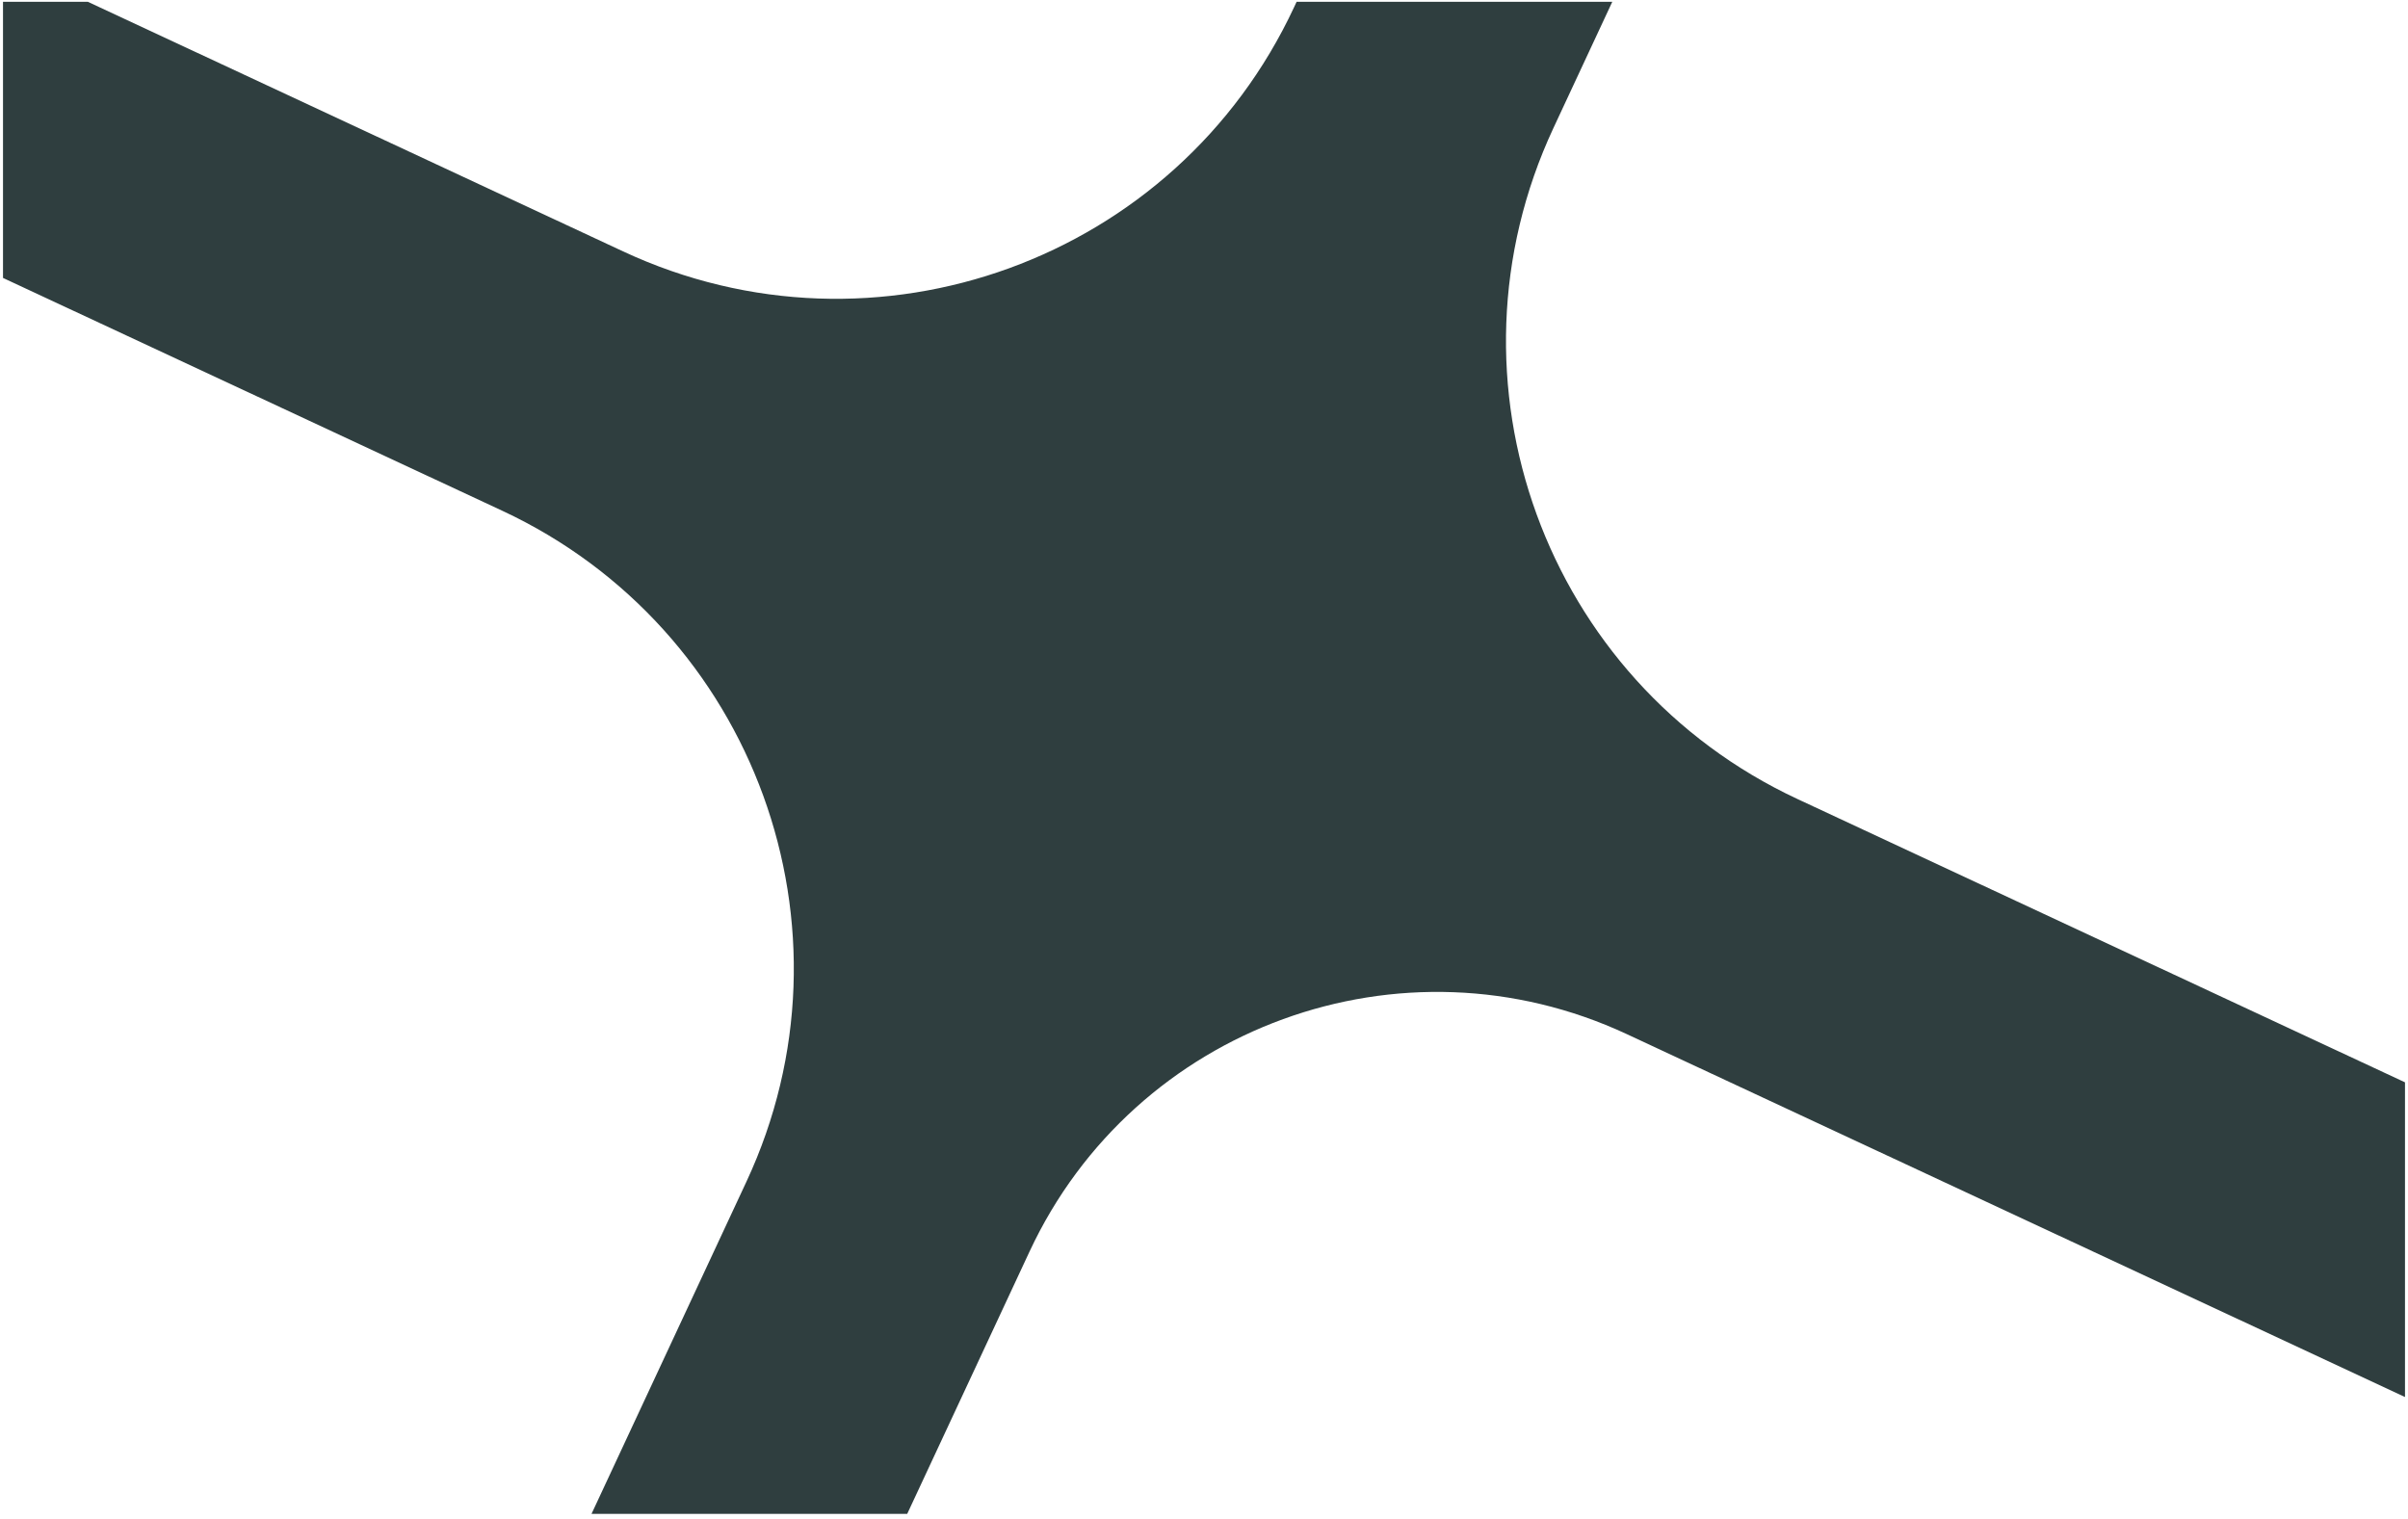 <svg width="401" height="253" viewBox="0 0 401 253" fill="none" xmlns="http://www.w3.org/2000/svg">
<g clip-path="url(#clip0_3642_17243)">
<path d="M258.68 21.34C239.064 63.407 257.278 113.449 299.345 133.065L571.391 259.922L551.177 303.27L505.491 281.595L270.916 172.21C233.446 154.738 188.919 170.944 171.446 208.415L62.06 442.993L18.879 422.857L124.302 196.776C143.919 154.708 125.705 104.667 83.638 85.051L-177.002 -36.488L-156.866 -79.67L103.774 41.869C145.841 61.485 195.882 43.272 215.499 1.204L327.456 -238.889L370.638 -218.753L258.68 21.34Z" fill="#2F3E3F"/>
</g>
<defs>
<clipPath id="clip0_3642_17243">
<rect width="400" height="251.794" fill="white" transform="translate(0.5 0.302)"/>
</clipPath>
</defs>
</svg>
